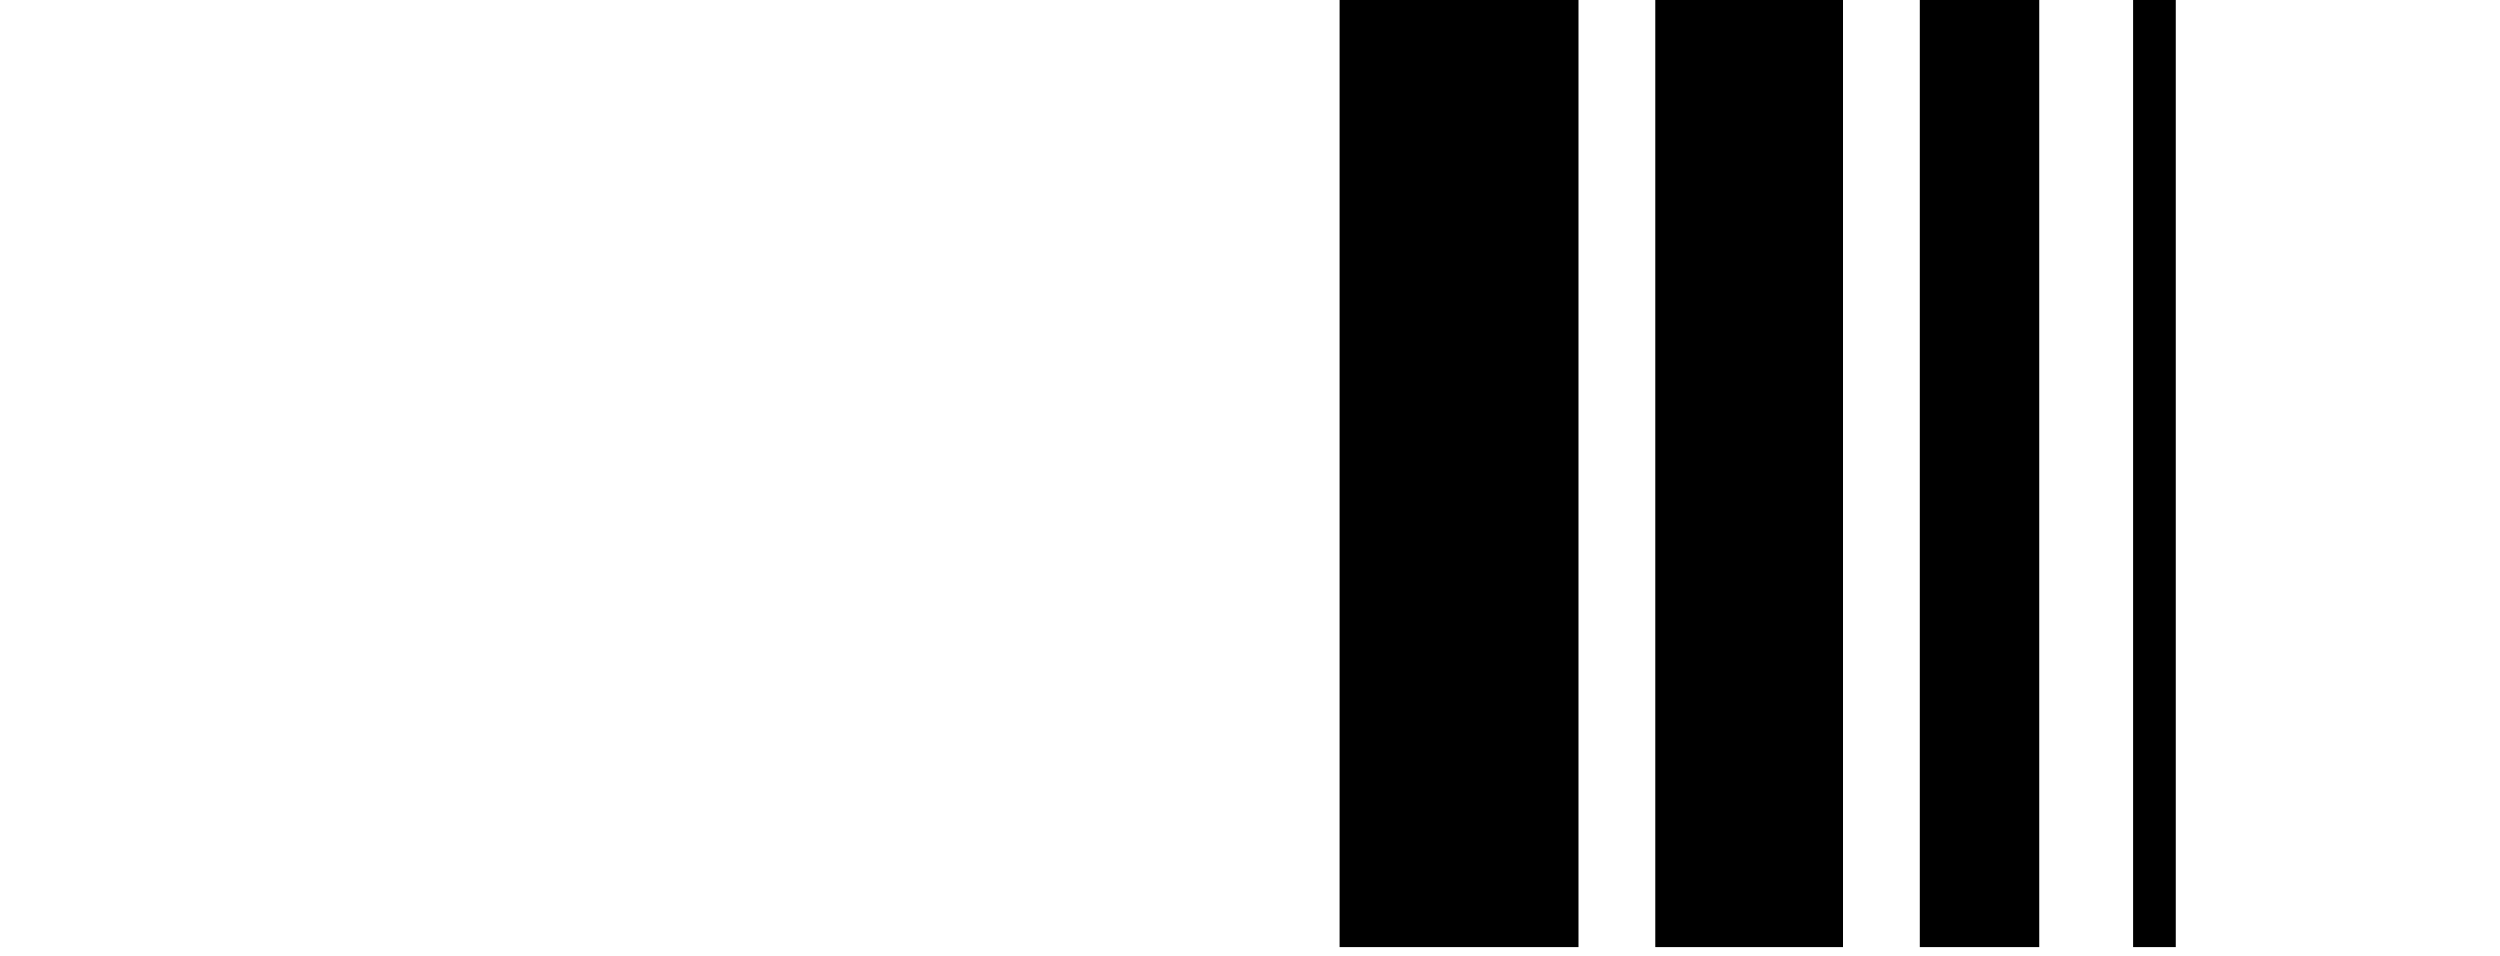 <svg width="293" height="112" viewBox="0 0 293 112" fill="none" xmlns="http://www.w3.org/2000/svg">
<rect x="157" width="28" height="111" fill="black"/>
<rect x="194" width="22" height="111" fill="black"/>
<rect x="225" width="14" height="111" fill="black"/>
<rect x="250" width="5" height="111" fill="black"/>
</svg>
